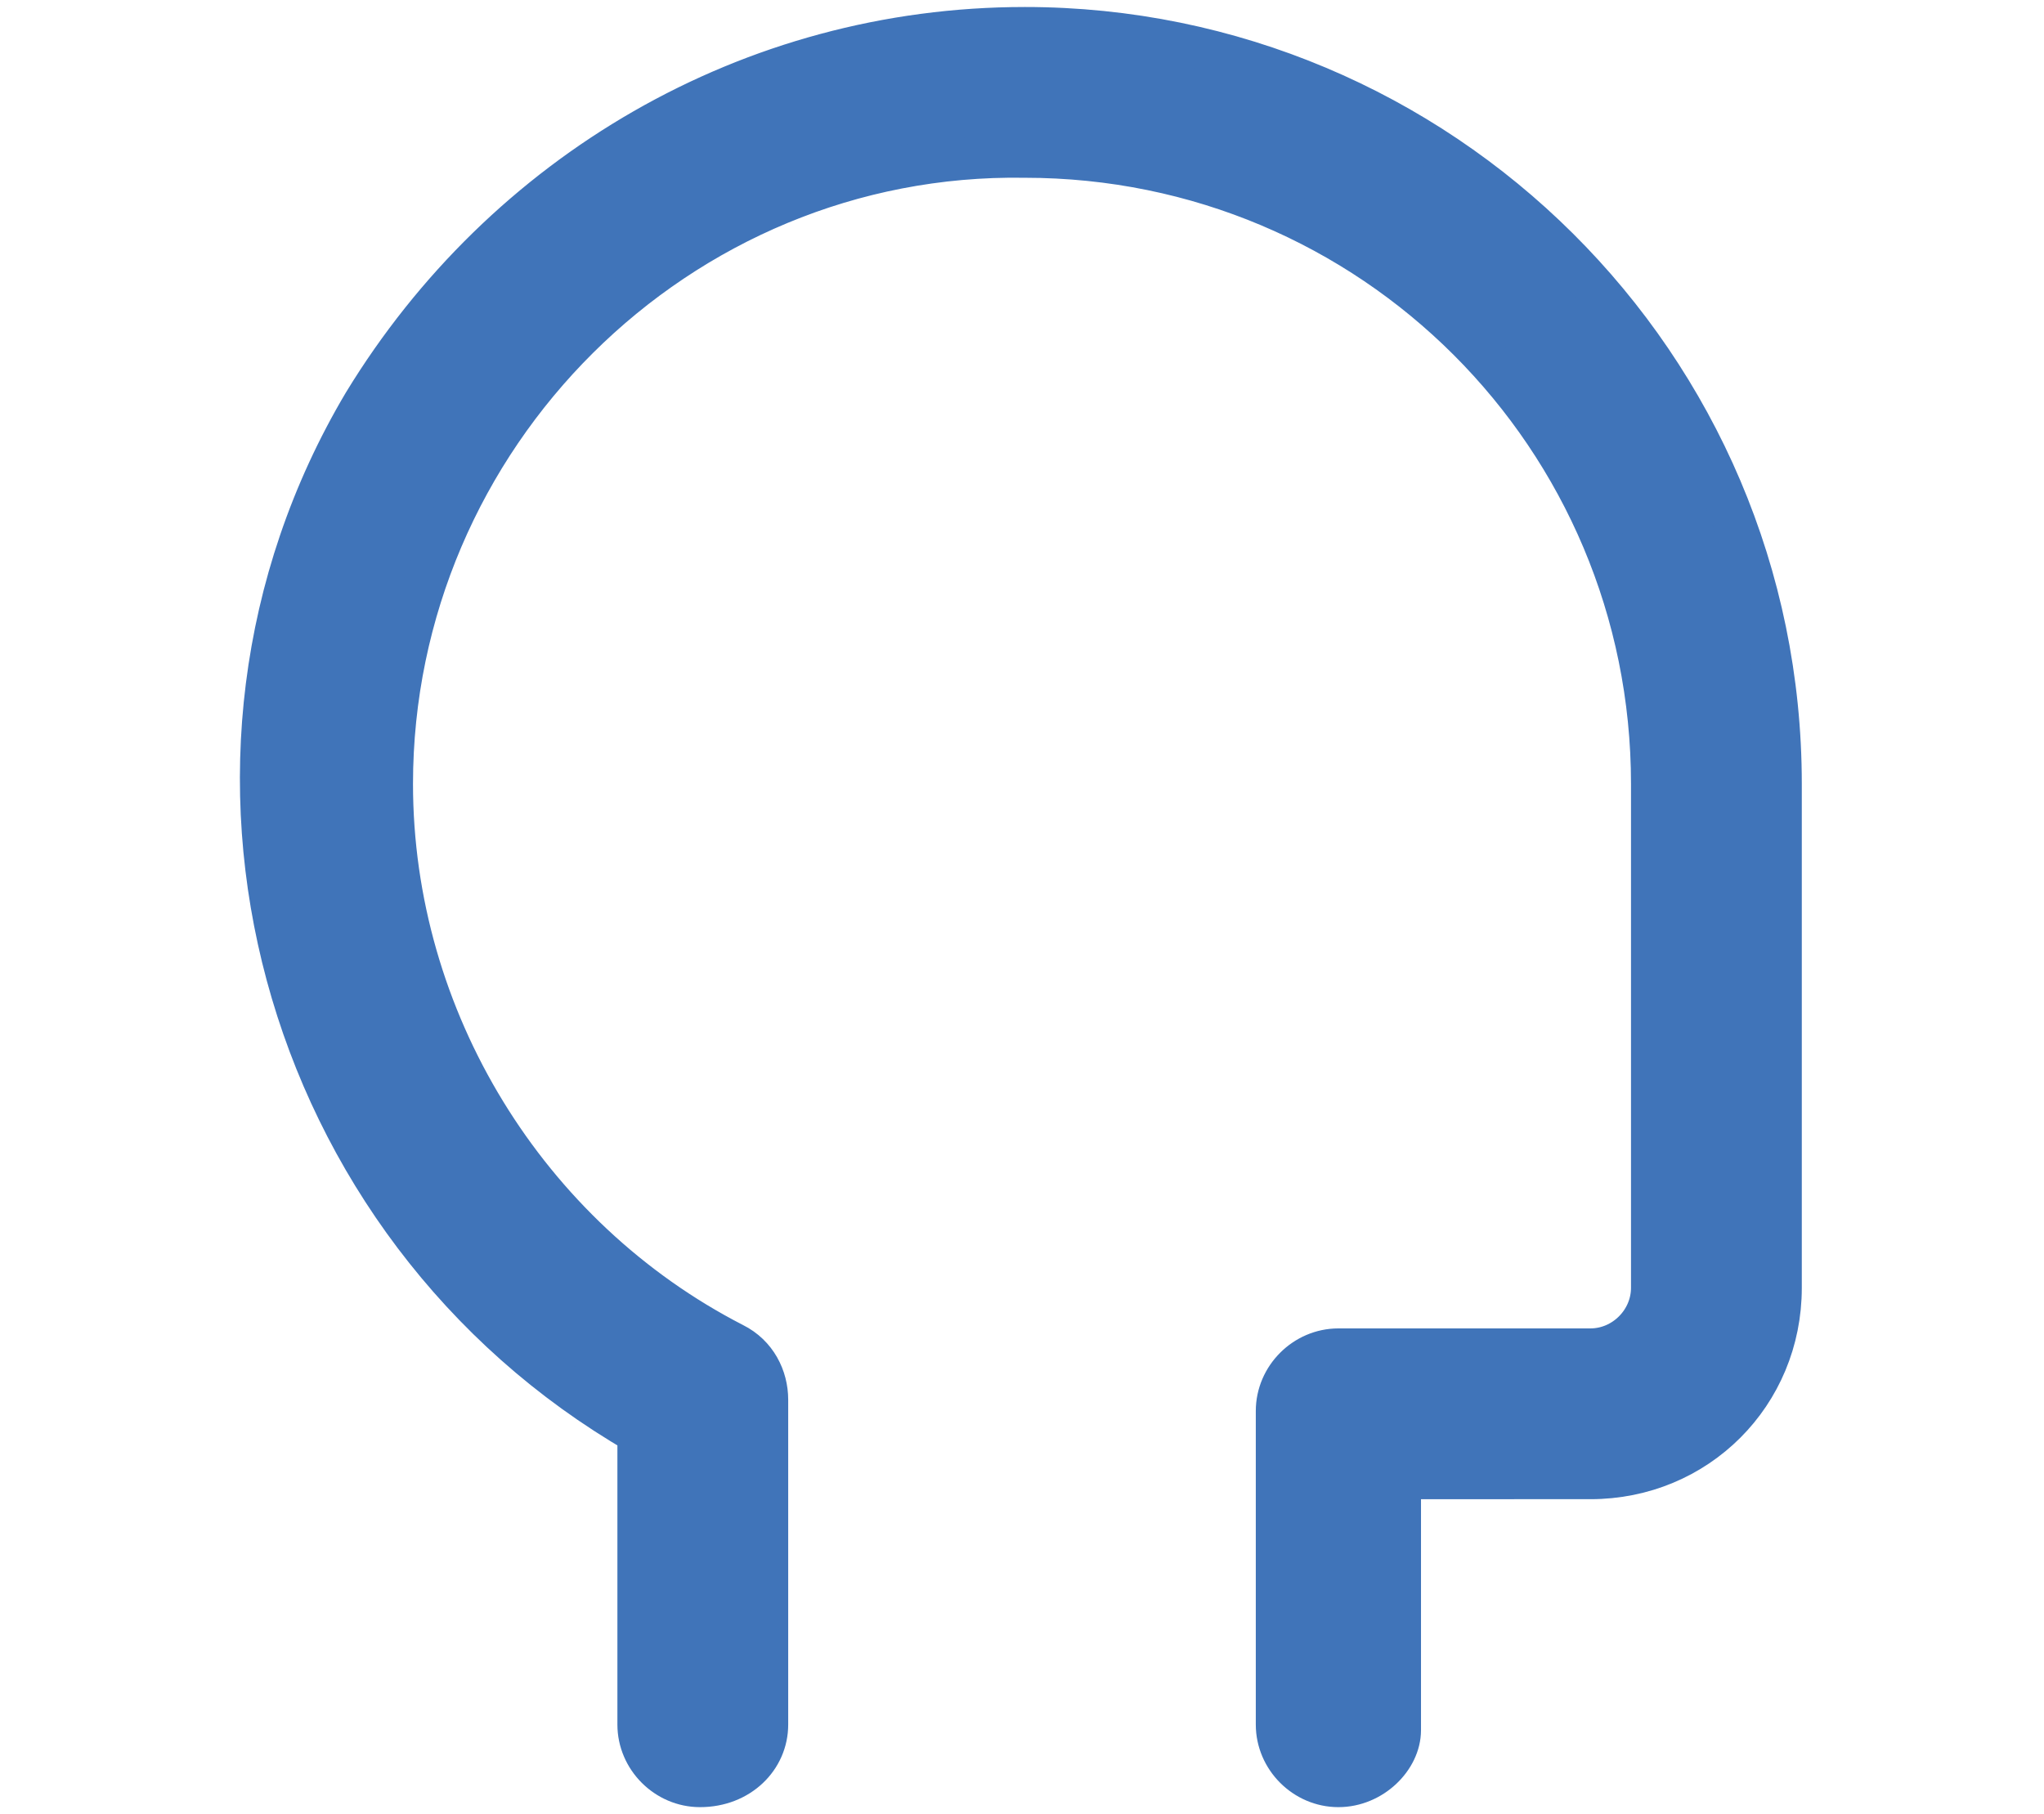 <?xml version="1.0" encoding="UTF-8"?>
<!-- Generator: Adobe Illustrator 27.1.0, SVG Export Plug-In . SVG Version: 6.00 Build 0)  -->
<svg xmlns="http://www.w3.org/2000/svg" xmlns:xlink="http://www.w3.org/1999/xlink" version="1.1" id="Gruppe_10" x="0px" y="0px" viewBox="0 0 36.5 32.4" style="enable-background:new 0 0 36.5 32.4;" xml:space="preserve">
<style type="text/css">
	.st0{fill:#4074B9;stroke:#4074B9;stroke-width:0.75;stroke-miterlimit:10;}
</style>
<g id="Gruppe_25" transform="translate(0 0)">
	<g>
		<g id="Gruppe_24" transform="translate(0 0)">
			<path id="Pfad_684" class="st0" d="M23.9,31.9c-0.6,0-1.1-0.5-1.1-1.1v-5.6c0-0.6,0.5-1.1,1.1-1.1h4.5c0.6,0,1.1-0.5,1.1-1.1v-9     c0-6.2-5-11.2-11.2-11.2l0,0C12.1,2.7,7,7.8,7,14c0,4.2,2.4,8.1,6.1,10c0.4,0.2,0.6,0.6,0.6,1v5.8c0,0.6-0.5,1.1-1.2,1.1     c-0.6,0-1.1-0.5-1.1-1.1v-5.2c-6.4-3.7-8.7-12-4.9-18.4C9,3.1,13.4,0.5,18.3,0.5l0,0c7.4,0,13.5,6,13.5,13.5v9     c0,1.9-1.5,3.4-3.4,3.4H25v4.5C25,31.4,24.5,31.9,23.9,31.9C23.9,31.9,23.9,31.9,23.9,31.9"></path>
		</g>
	</g>
</g>
</svg>
